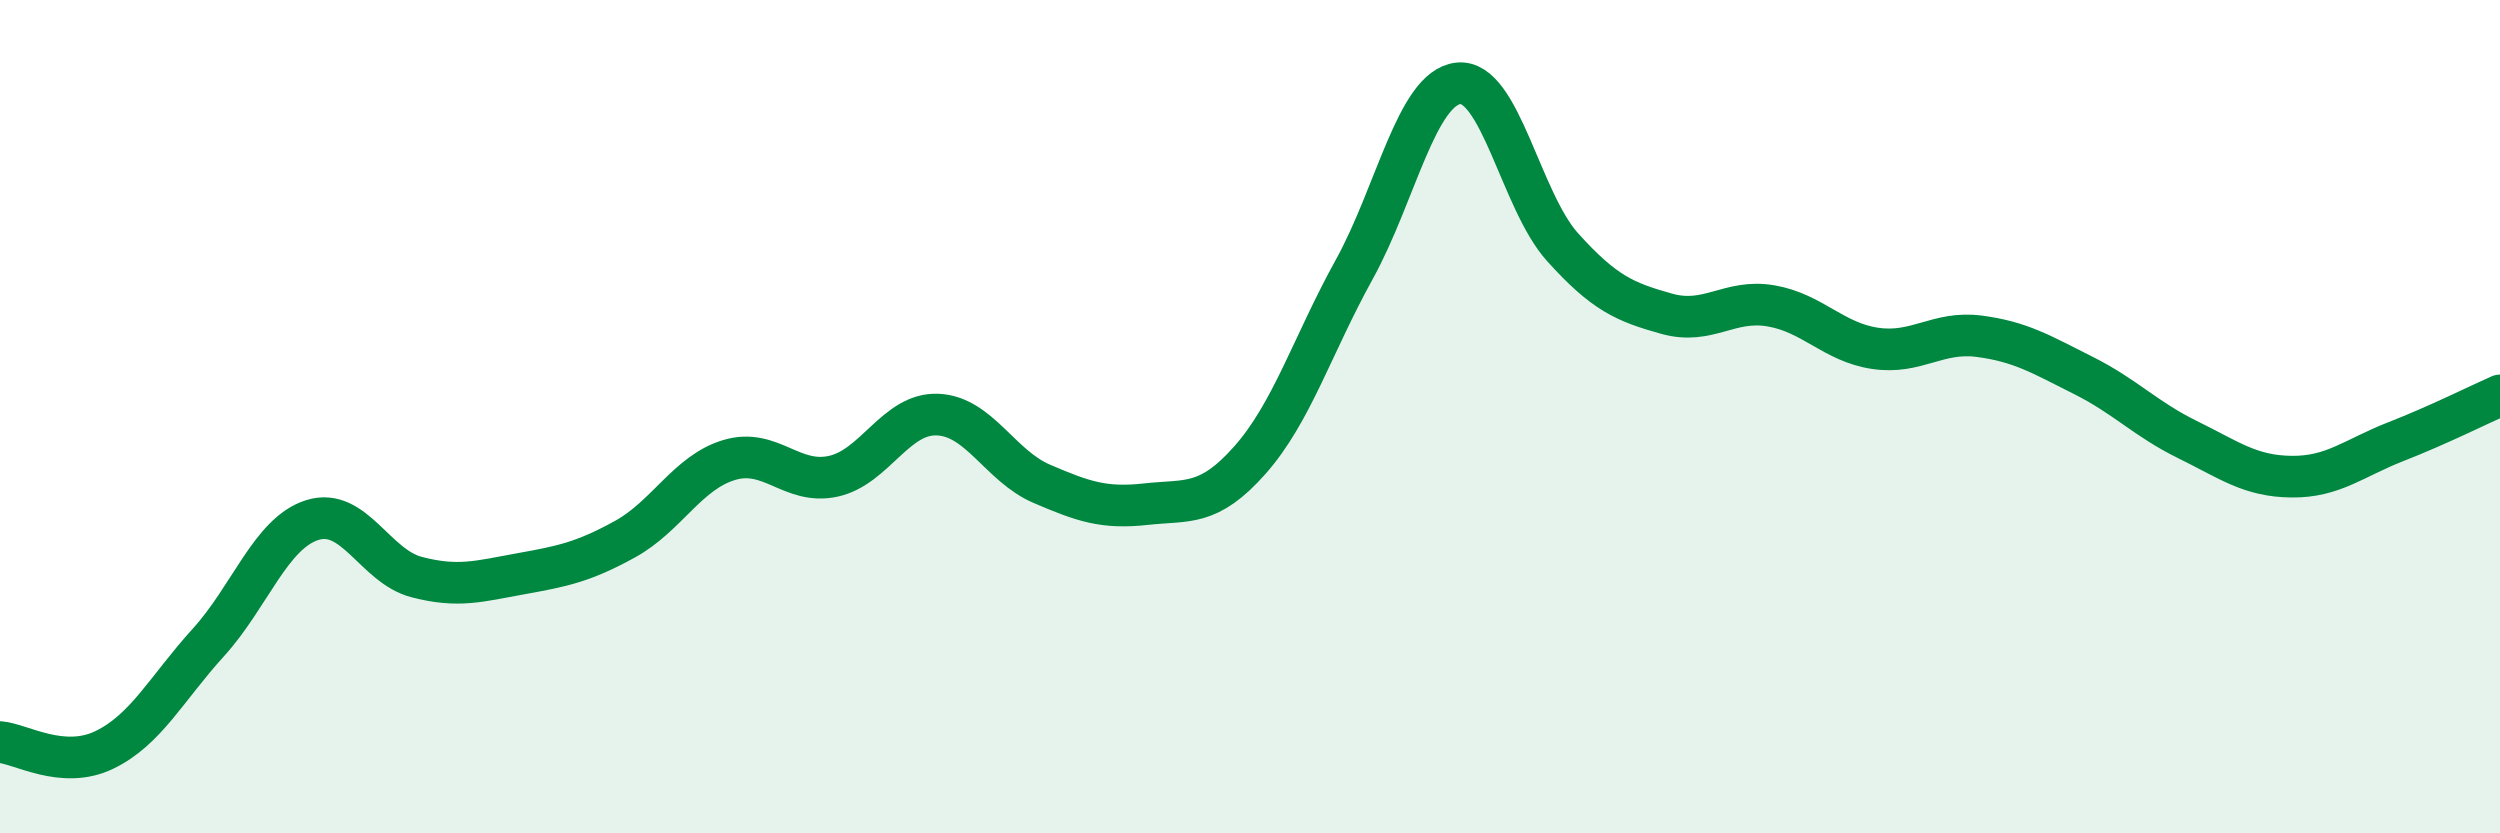 
    <svg width="60" height="20" viewBox="0 0 60 20" xmlns="http://www.w3.org/2000/svg">
      <path
        d="M 0,17.81 C 0.5,17.85 1.5,18.48 2.5,18 C 3.5,17.52 4,16.52 5,15.42 C 6,14.32 6.5,12.79 7.5,12.48 C 8.5,12.17 9,13.59 10,13.85 C 11,14.11 11.5,13.95 12.5,13.77 C 13.5,13.59 14,13.49 15,12.94 C 16,12.39 16.5,11.34 17.5,11.04 C 18.5,10.74 19,11.65 20,11.43 C 21,11.21 21.5,9.91 22.5,9.95 C 23.5,9.99 24,11.18 25,11.61 C 26,12.04 26.5,12.21 27.5,12.1 C 28.5,11.99 29,12.17 30,11.04 C 31,9.91 31.5,8.28 32.5,6.47 C 33.5,4.66 34,2.11 35,2 C 36,1.89 36.5,4.82 37.5,5.93 C 38.5,7.04 39,7.25 40,7.53 C 41,7.81 41.5,7.17 42.5,7.34 C 43.5,7.51 44,8.21 45,8.36 C 46,8.51 46.5,7.94 47.5,8.07 C 48.5,8.2 49,8.51 50,9.01 C 51,9.51 51.5,10.06 52.5,10.55 C 53.5,11.04 54,11.43 55,11.44 C 56,11.45 56.5,10.99 57.5,10.6 C 58.5,10.21 59.5,9.71 60,9.49L60 20L0 20Z"
        fill="#008740"
        opacity="0.1"
        stroke-linecap="round"
        stroke-linejoin="round"
      />
      <path
        d="M 0,17.81 C 0.5,17.85 1.5,18.48 2.5,18 C 3.5,17.52 4,16.52 5,15.42 C 6,14.32 6.5,12.79 7.5,12.48 C 8.5,12.17 9,13.59 10,13.85 C 11,14.11 11.5,13.95 12.5,13.77 C 13.5,13.59 14,13.49 15,12.94 C 16,12.39 16.5,11.34 17.5,11.04 C 18.5,10.74 19,11.65 20,11.43 C 21,11.21 21.5,9.91 22.5,9.95 C 23.5,9.99 24,11.18 25,11.61 C 26,12.04 26.5,12.21 27.5,12.1 C 28.5,11.99 29,12.17 30,11.04 C 31,9.91 31.5,8.28 32.5,6.47 C 33.5,4.66 34,2.11 35,2 C 36,1.89 36.5,4.82 37.5,5.93 C 38.5,7.04 39,7.25 40,7.53 C 41,7.81 41.5,7.17 42.5,7.34 C 43.5,7.51 44,8.21 45,8.36 C 46,8.51 46.5,7.94 47.5,8.07 C 48.5,8.2 49,8.51 50,9.01 C 51,9.51 51.5,10.06 52.5,10.55 C 53.5,11.04 54,11.43 55,11.44 C 56,11.45 56.5,10.99 57.5,10.6 C 58.5,10.21 59.5,9.71 60,9.49"
        stroke="#008740"
        stroke-width="1"
        fill="none"
        stroke-linecap="round"
        stroke-linejoin="round"
      />
    </svg>
  